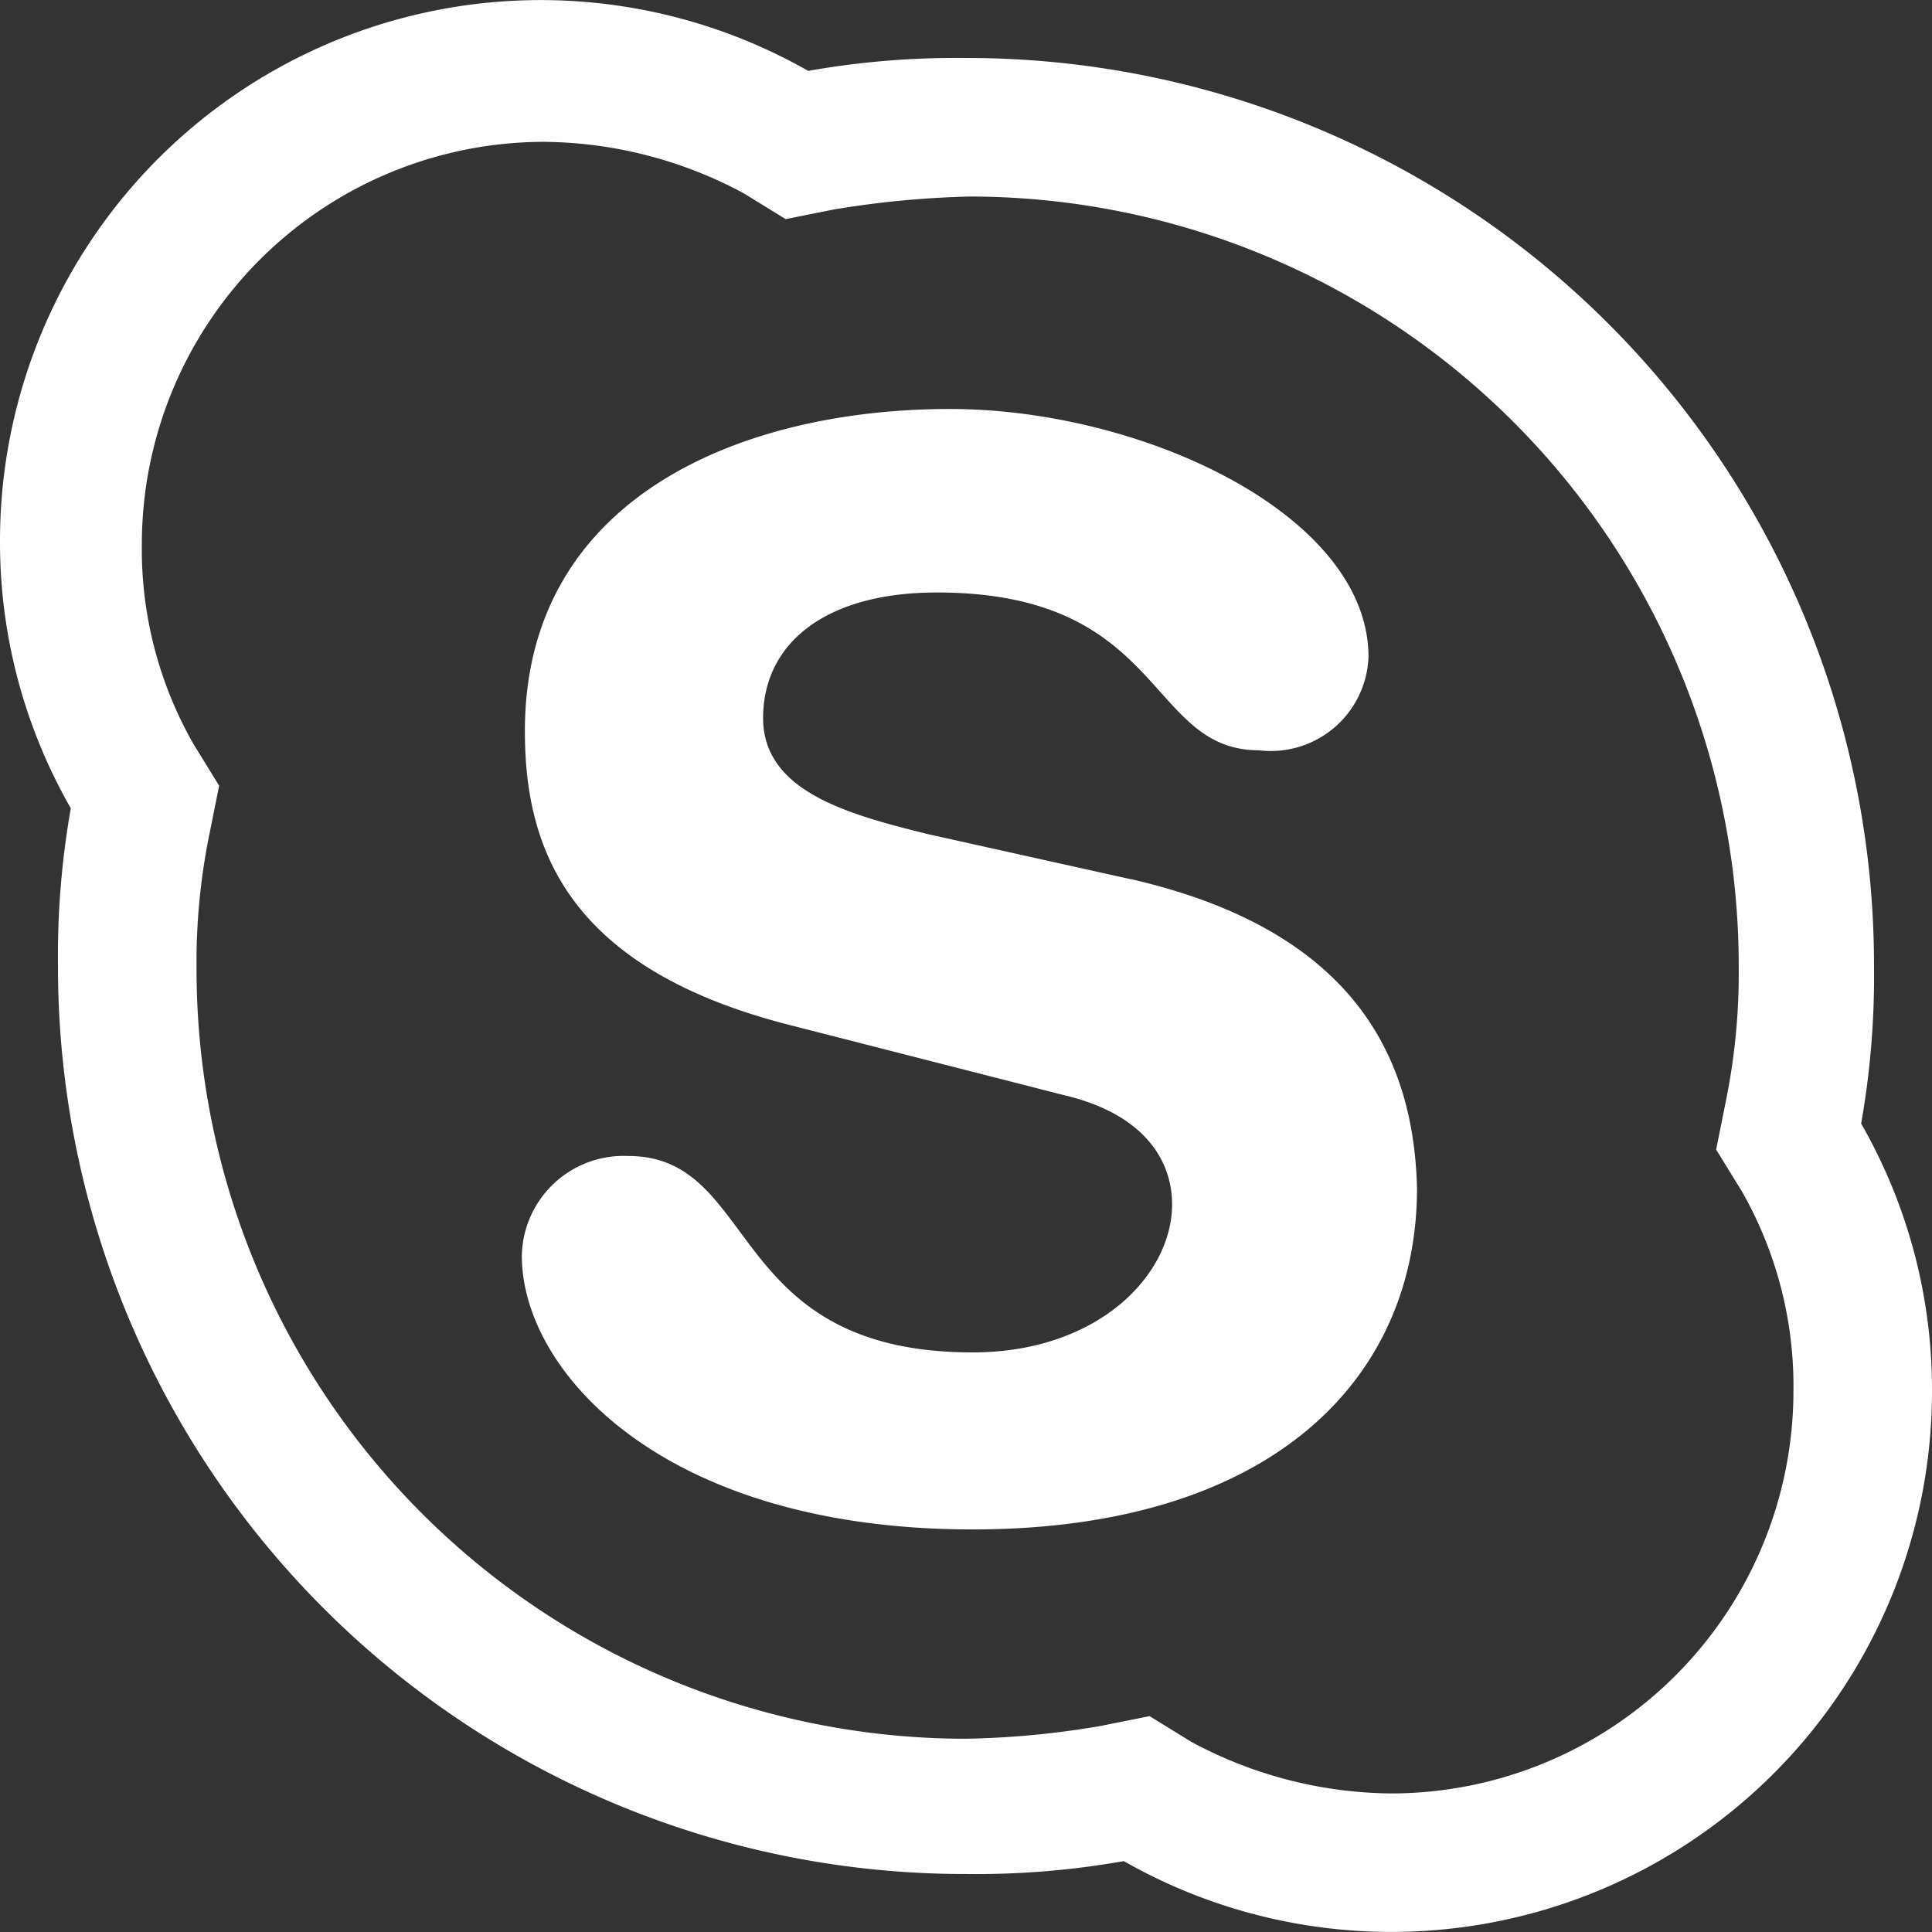 <svg id="skypeforbusiness" xmlns="http://www.w3.org/2000/svg" width="27.12" height="27.12" viewBox="0 0 27.12 27.12">
  <rect x="0" y="0" width="27.12" height="27.12" fill="#333333" stroke="none"/>
  <path id="路径_473" data-name="路径 473" d="M15.865,12.34l-2.848-.633c-1.085-.271-2.305-.588-2.305-1.627s.859-1.763,2.441-1.763c3.209,0,2.938,2.215,4.52,2.215A1.372,1.372,0,0,0,19.21,9.221c0-1.989-3.164-3.48-5.876-3.48-2.893,0-5.966,1.22-5.966,4.52,0,1.582.542,3.3,3.661,4.113l3.887.994c1.175.271,1.537.949,1.537,1.537,0,.994-1.04,2.079-2.8,2.079-3.48,0-2.983-2.757-4.836-2.757a1.429,1.429,0,0,0-1.492,1.4c0,1.627,1.989,3.842,6.328,3.842,4.158,0,6.238-2.079,6.238-4.791-.045-1.808-.859-3.616-4.023-4.339Zm10.26,3.435a11.881,11.881,0,0,0,.181-2.215A12.732,12.732,0,0,0,13.56.814a11.881,11.881,0,0,0-2.215.181A7.59,7.59,0,0,0,0,7.594a7.5,7.5,0,0,0,.994,3.752A11.881,11.881,0,0,0,.814,13.56,12.732,12.732,0,0,0,13.56,26.306a11.881,11.881,0,0,0,2.215-.181,7.59,7.59,0,0,0,11.345-6.6,7.5,7.5,0,0,0-.994-3.752Zm-6.6,9.4a6.01,6.01,0,0,1-2.8-.723l-.588-.362-.678.136a12.3,12.3,0,0,1-1.9.181,10.8,10.8,0,0,1-10.8-10.8,9.005,9.005,0,0,1,.181-1.9l.136-.678-.362-.588a5.515,5.515,0,0,1-.723-2.8,5.652,5.652,0,0,1,5.65-5.65,6.01,6.01,0,0,1,2.8.723l.588.362.678-.136a13.487,13.487,0,0,1,1.9-.181,10.8,10.8,0,0,1,10.8,10.8,9.005,9.005,0,0,1-.181,1.9l-.136.678.362.588a5.515,5.515,0,0,1,.723,2.8,5.652,5.652,0,0,1-5.65,5.65Z" fill="#fff"/>
</svg>
